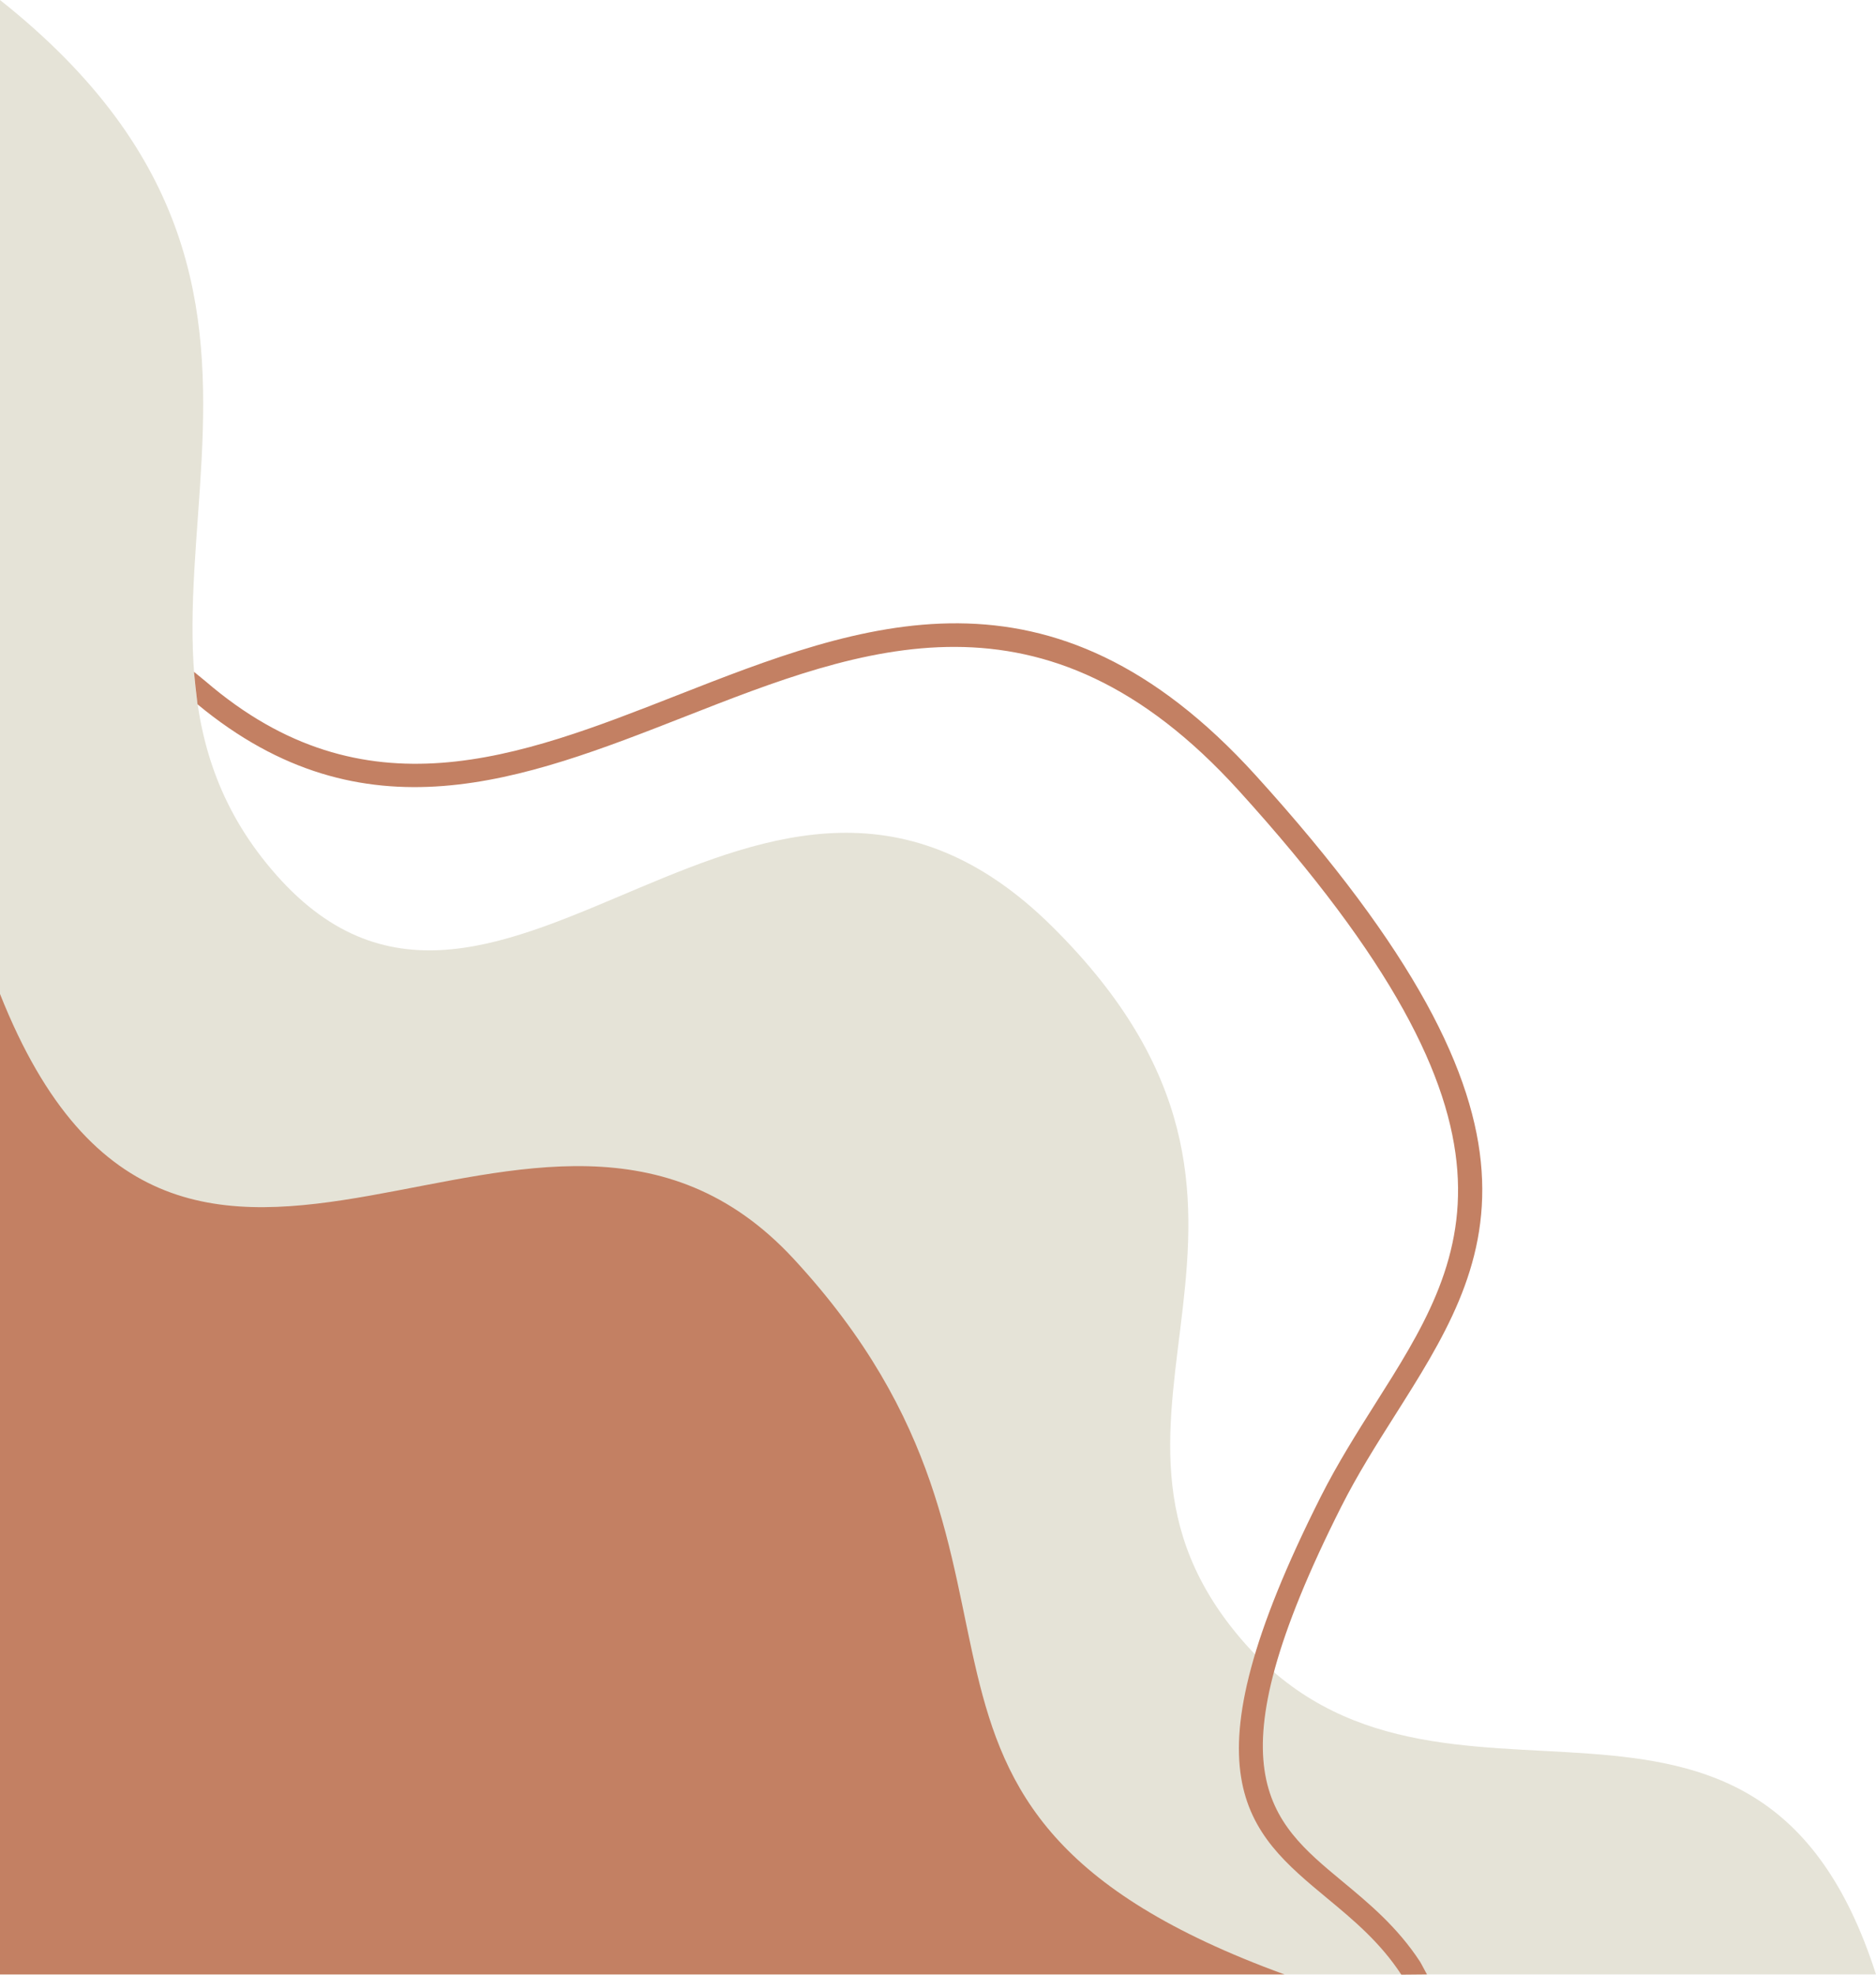<?xml version="1.0" encoding="UTF-8" standalone="no"?><svg xmlns="http://www.w3.org/2000/svg" xmlns:xlink="http://www.w3.org/1999/xlink" data-name="Layer 1" fill="#000000" height="2989.5" preserveAspectRatio="xMidYMid meet" version="1" viewBox="0.0 0.0 2841.1 2989.5" width="2841.1" zoomAndPan="magnify"><g id="change1_1"><path d="M0,10.49C593.6,481.22,80.84,954.43,419.07,1335.8s735.75-357.53,1174.7,77.67-8.45,741,289.18,1082.28,778.61-57.13,958.14,503.9H0Z" fill="#e5e3d7" fill-rule="evenodd" transform="translate(0 -10.49)"/></g><g id="change2_1"><path d="M0,1515.22c275.61,695.23,817.3-14.64,1202.08,401.21,446.81,482.89,45.48,828.85,743.25,1083.22H0Z" fill="#c38063" fill-rule="evenodd" transform="translate(0 -10.49)"/></g><g id="change2_2"><path d="M293.82,1027.61c1.43,1.18,16.43,13.46,17.74,14.52,240.37,206.56,474.79,114.73,712.65,21.48,280.85-110.13,566.34-222,877.42,120.63,485.62,535.06,356.57,738.91,210.84,969.08-28.1,44.38-56.79,89.71-81.19,138.1-201.2,399-109.29,475.21,1.31,567,40.6,33.64,83.46,69.17,117.86,121.7,1.79,2.71,8.93,16.64,10.6,19.48l-38.81.35c-31.79-48.75-72.86-83-111.79-115.2-122.15-101.28-223.46-185.44-10.12-608.6,25.48-50.4,54.53-96.32,82.86-141.17,138.34-218.37,261-411.95-207.27-927.77-295-325-569.31-217.42-839-111.66-244.54,95.73-485.38,190.16-737.77-18.77-1.9-14.87-4.4-38.13-5.36-49.22Z" fill="#c38063" transform="translate(0 -10.49)"/></g></svg>